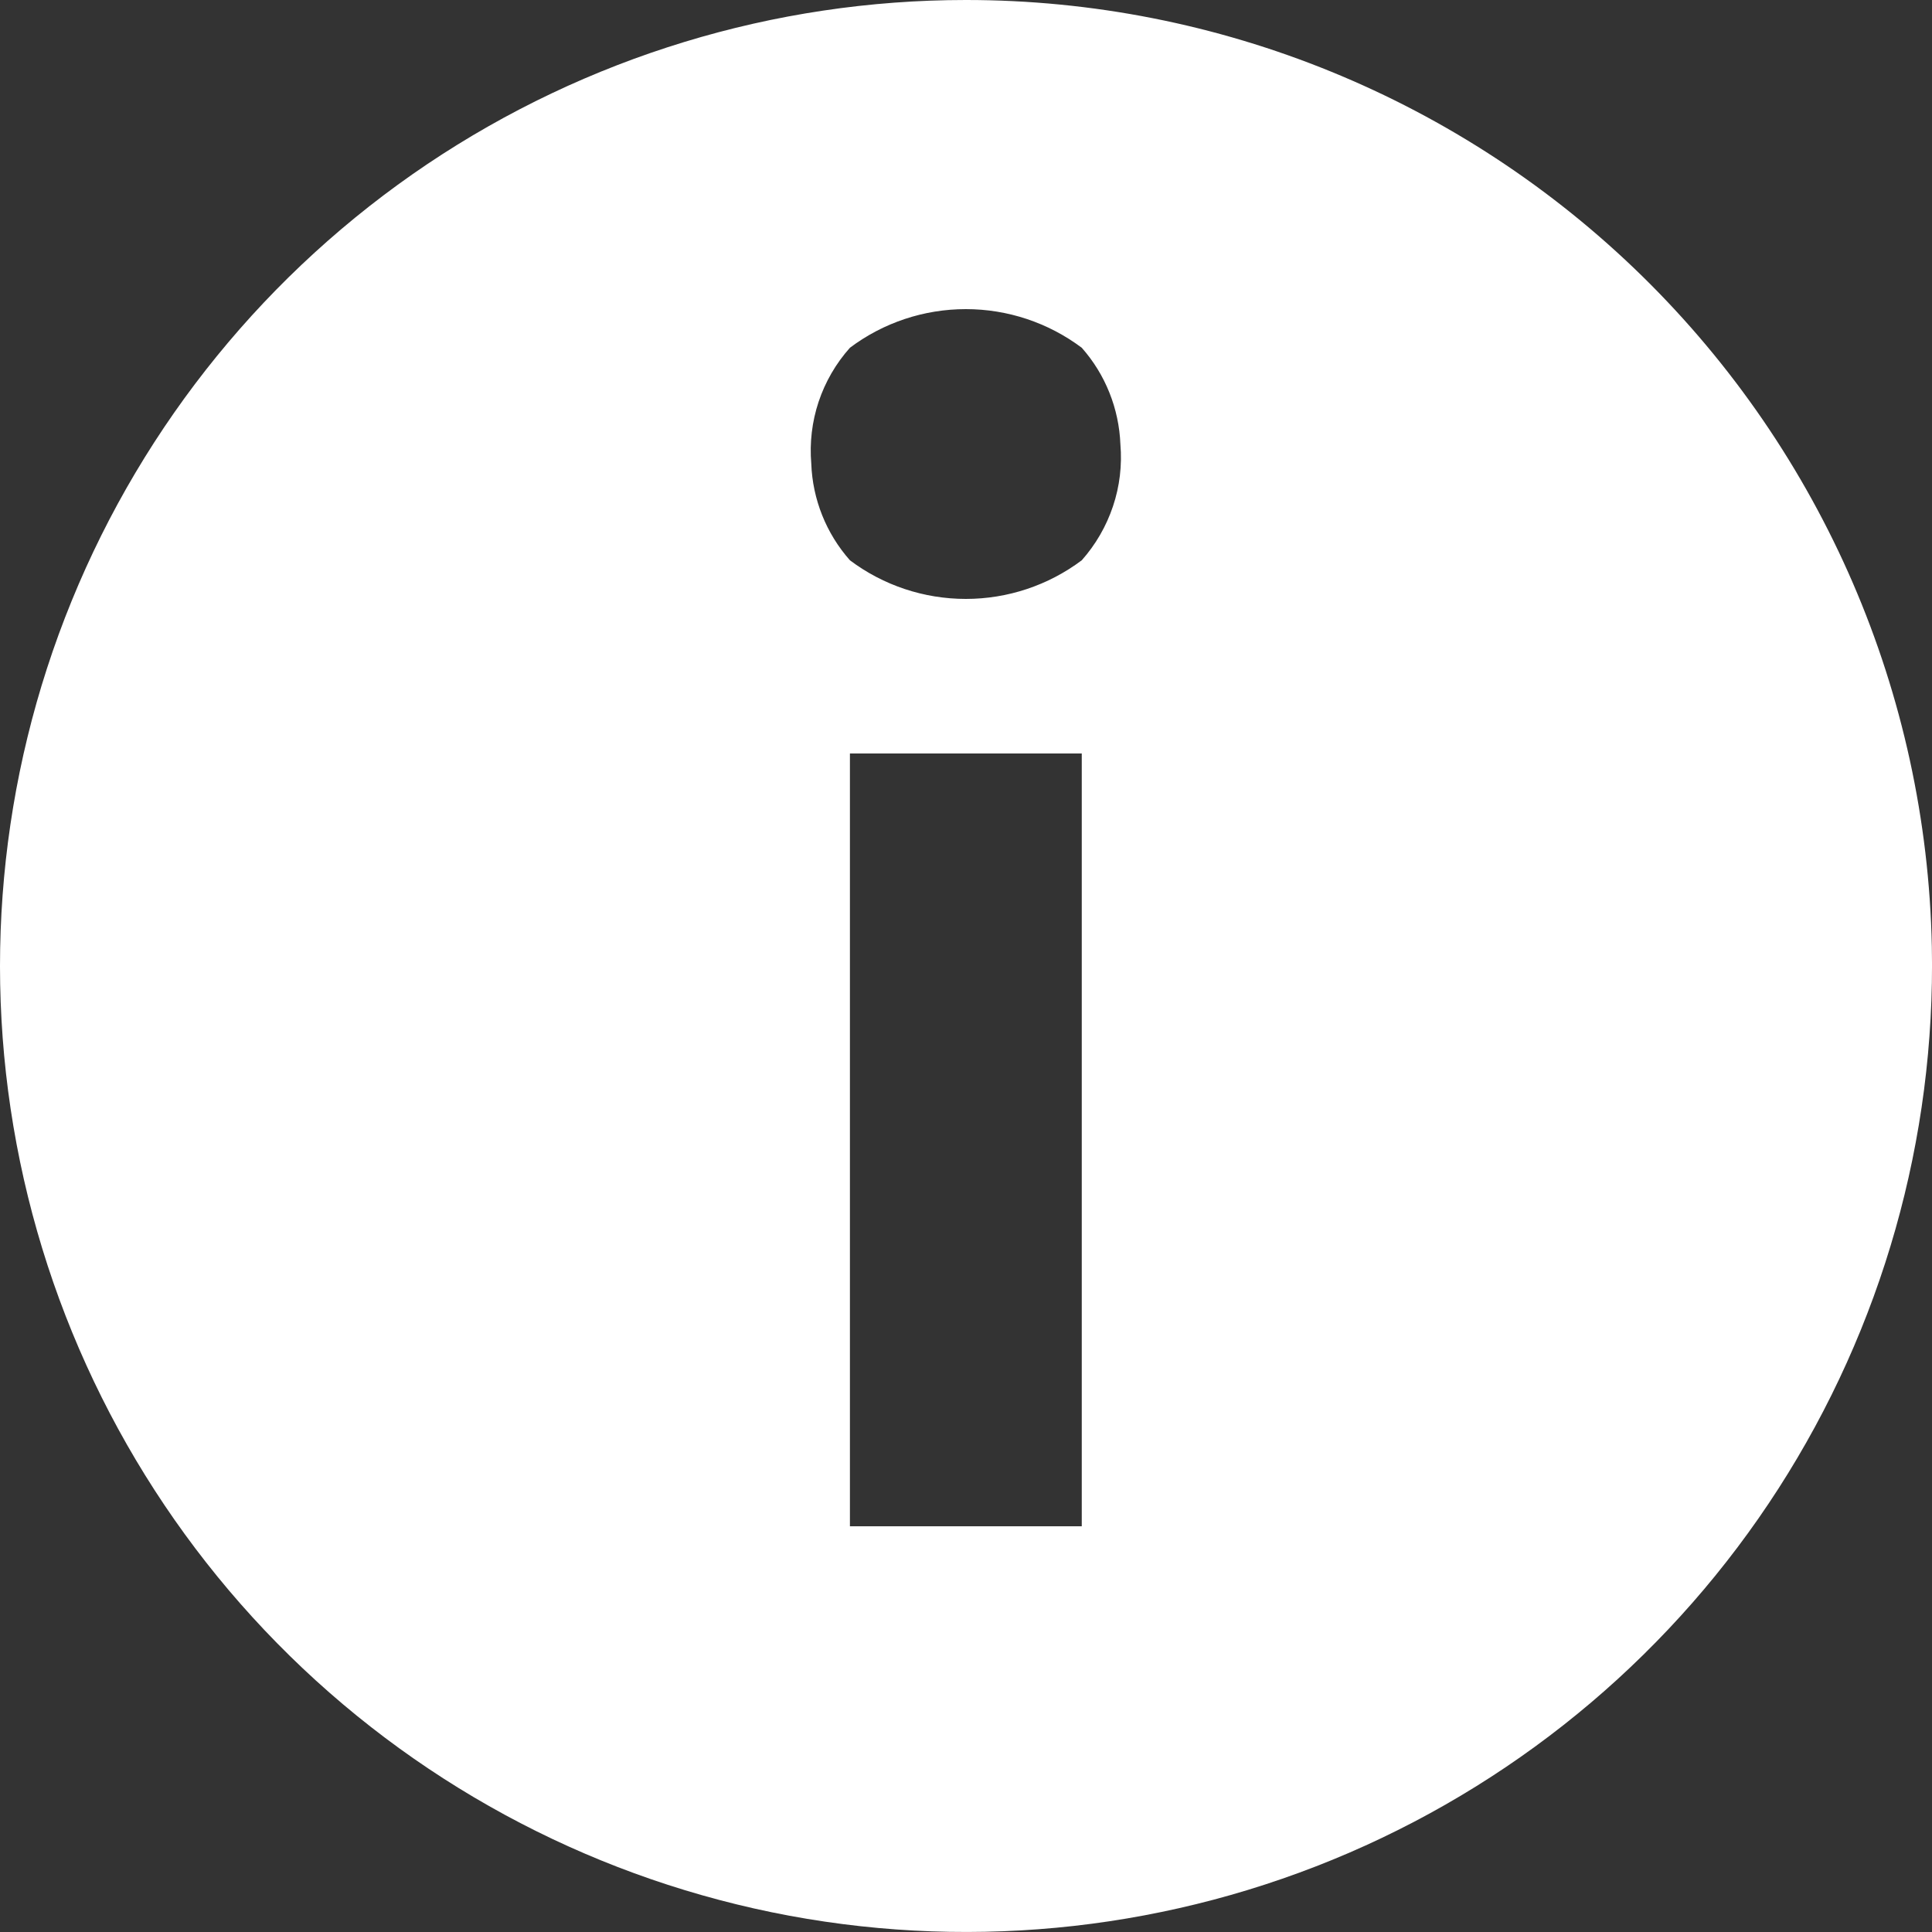 <svg width="24" height="24" viewBox="0 0 24 24" fill="none" xmlns="http://www.w3.org/2000/svg">
<rect x="0" y="0" width="24" height="24" fill="#333333" stroke="none"/>
<path fill-rule="evenodd" clip-rule="evenodd" d="M11.998 2.40368e-07C9.614 0 7.285 0.711 5.306 2.04C3.328 3.37 1.791 5.258 0.89 7.465C-0.011 9.672 -0.234 12.097 0.249 14.431C0.732 16.765 1.899 18.902 3.601 20.571C5.303 22.239 7.464 23.362 9.807 23.798C12.15 24.233 14.57 23.961 16.759 23.016C18.947 22.071 20.804 20.496 22.093 18.491C23.382 16.486 24.045 14.143 23.998 11.76C23.935 8.619 22.643 5.628 20.399 3.429C18.155 1.231 15.139 -0.001 11.998 2.40368e-07ZM13.438 18.96H10.558V9.36H13.438V18.96ZM13.438 6.96C13.022 7.272 12.517 7.44 11.998 7.44C11.478 7.44 10.973 7.272 10.558 6.96C10.264 6.628 10.094 6.203 10.078 5.76C10.056 5.5 10.087 5.238 10.169 4.991C10.252 4.743 10.384 4.515 10.558 4.32C10.973 4.008 11.478 3.84 11.998 3.84C12.517 3.84 13.022 4.008 13.438 4.32C13.732 4.652 13.901 5.077 13.918 5.52C13.94 5.78 13.909 6.042 13.826 6.289C13.743 6.537 13.611 6.765 13.438 6.96Z" fill="white"/>
</svg>
